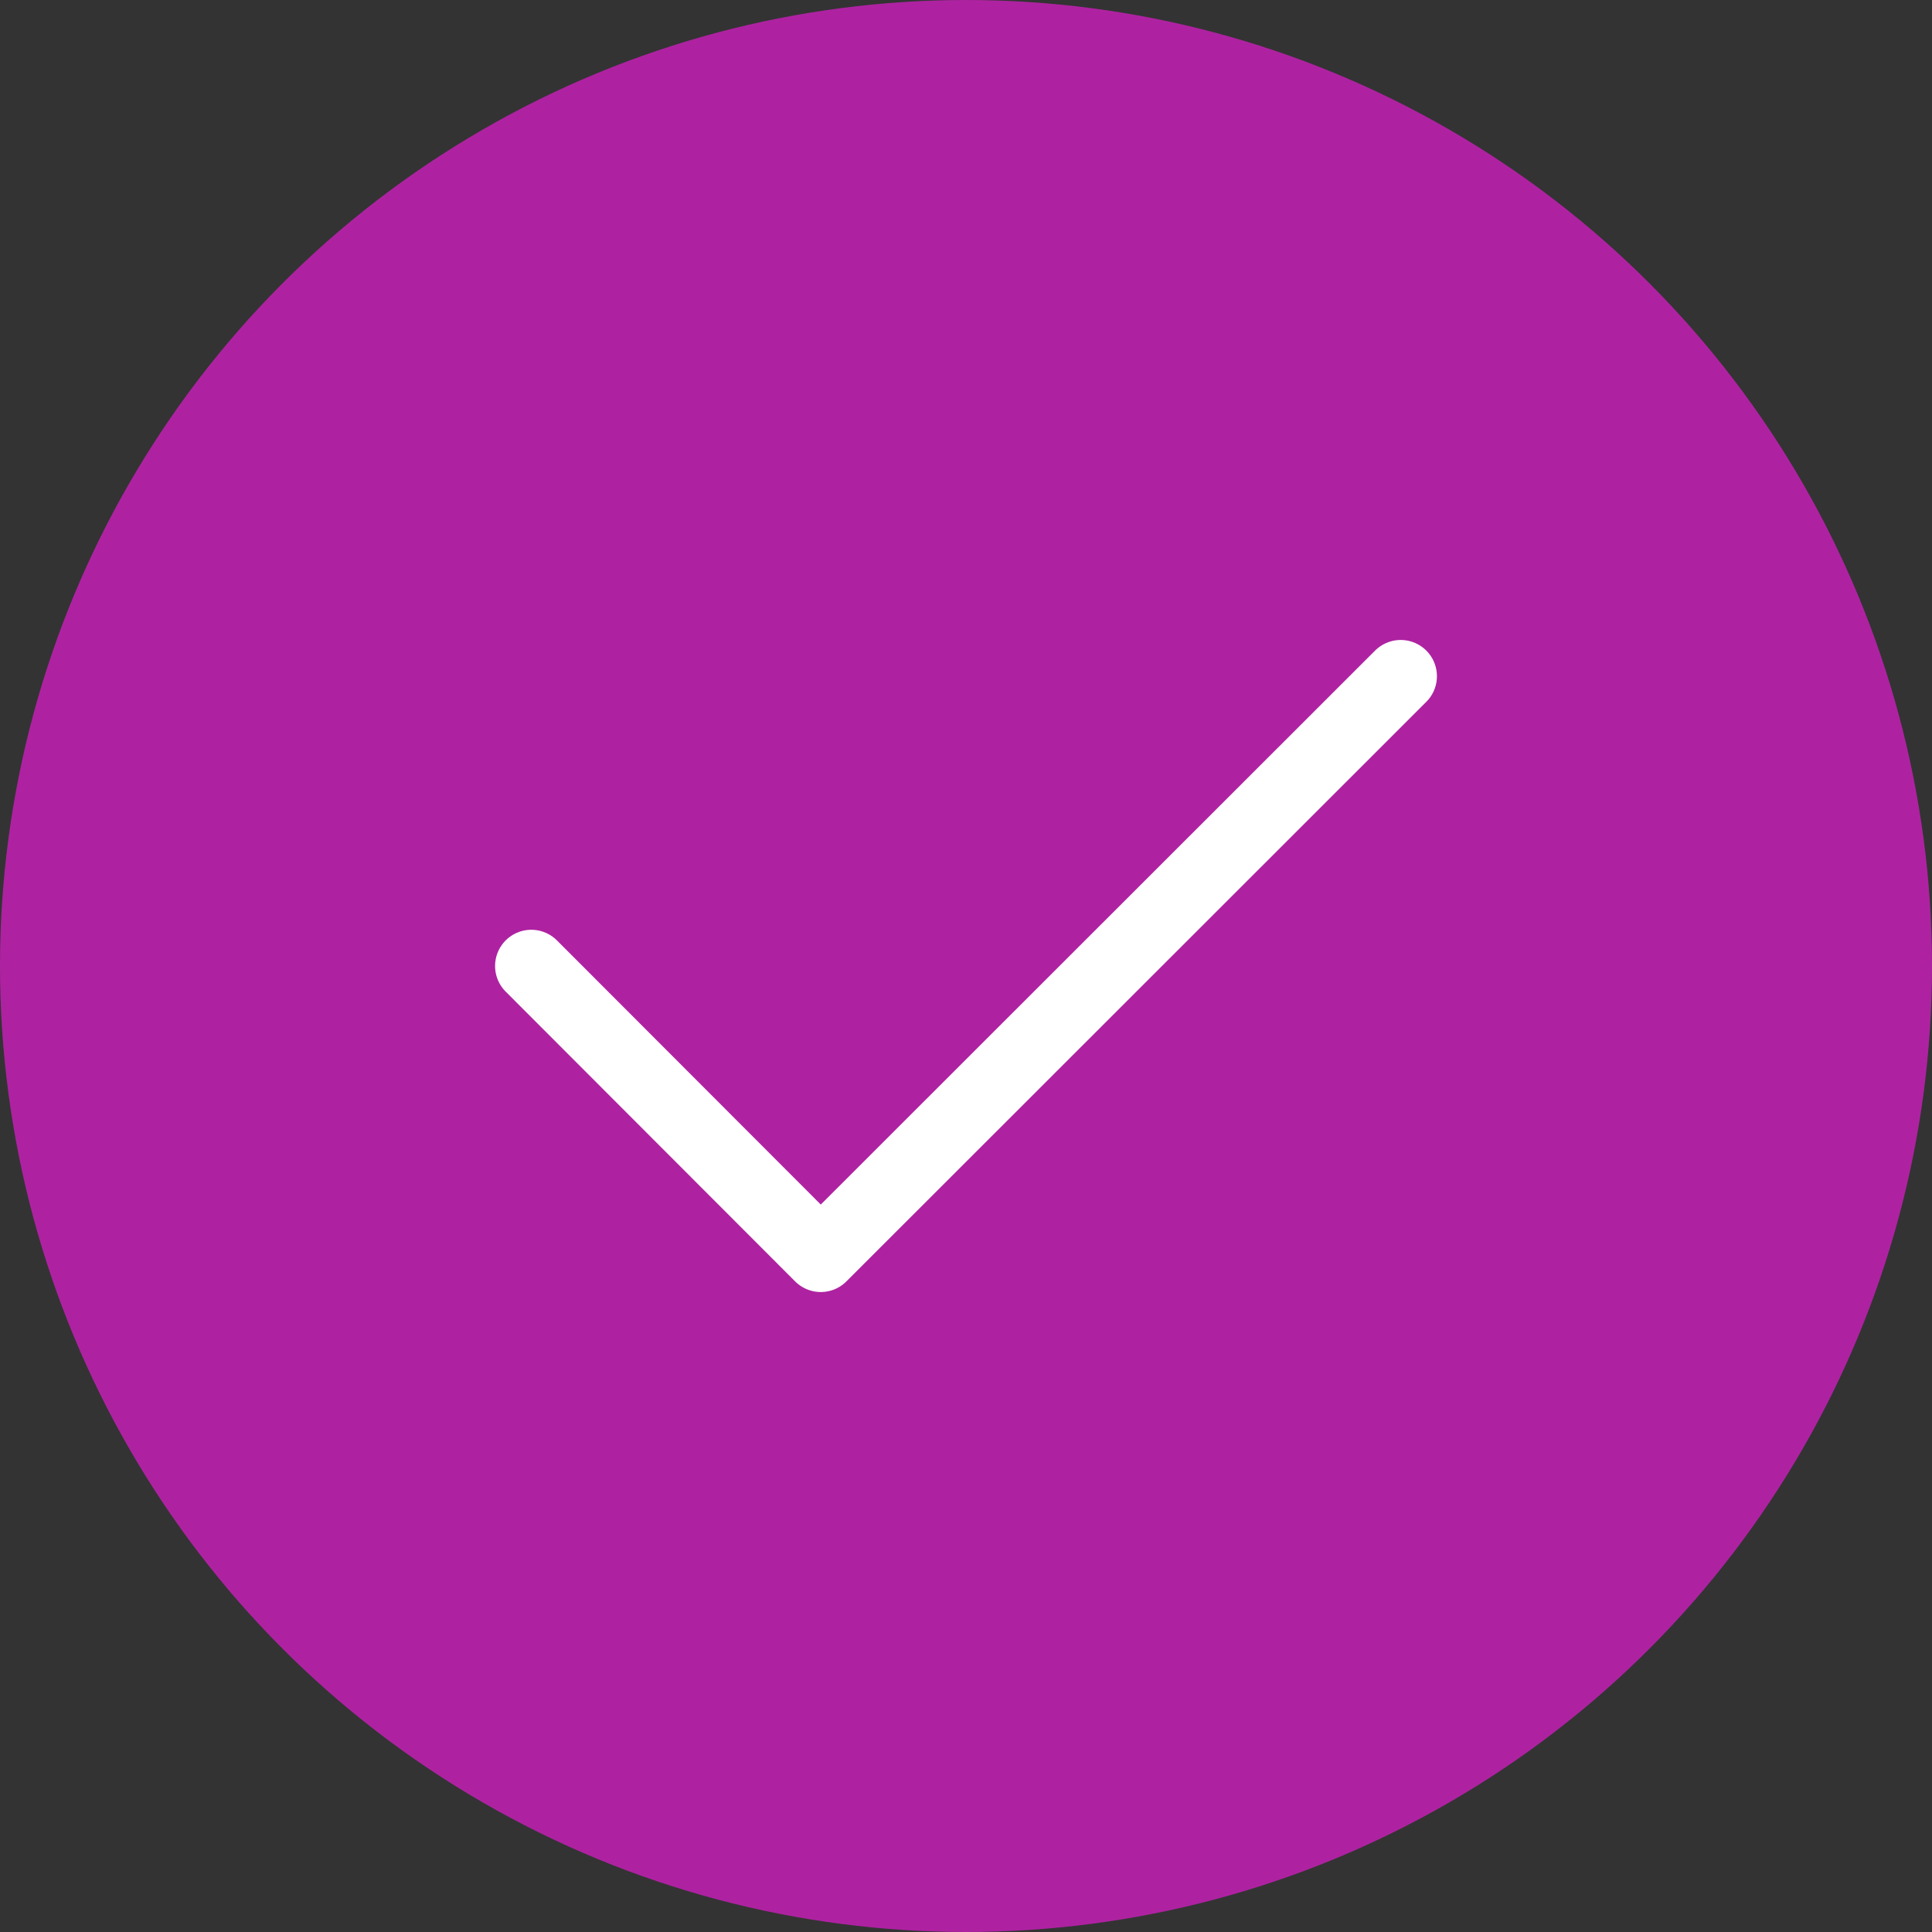 <svg width="40" height="40" viewBox="0 0 40 40" fill="none" xmlns="http://www.w3.org/2000/svg">
<rect x="0" y="0" width="40" height="40" fill="#333333" stroke="none"/>
<circle cx="20" cy="20" r="20" fill="#AE22A1"/>
<path d="M11 20L16.993 26L29 14" stroke="white" stroke-width="1.5" stroke-linecap="round" stroke-linejoin="round"/>
</svg>
